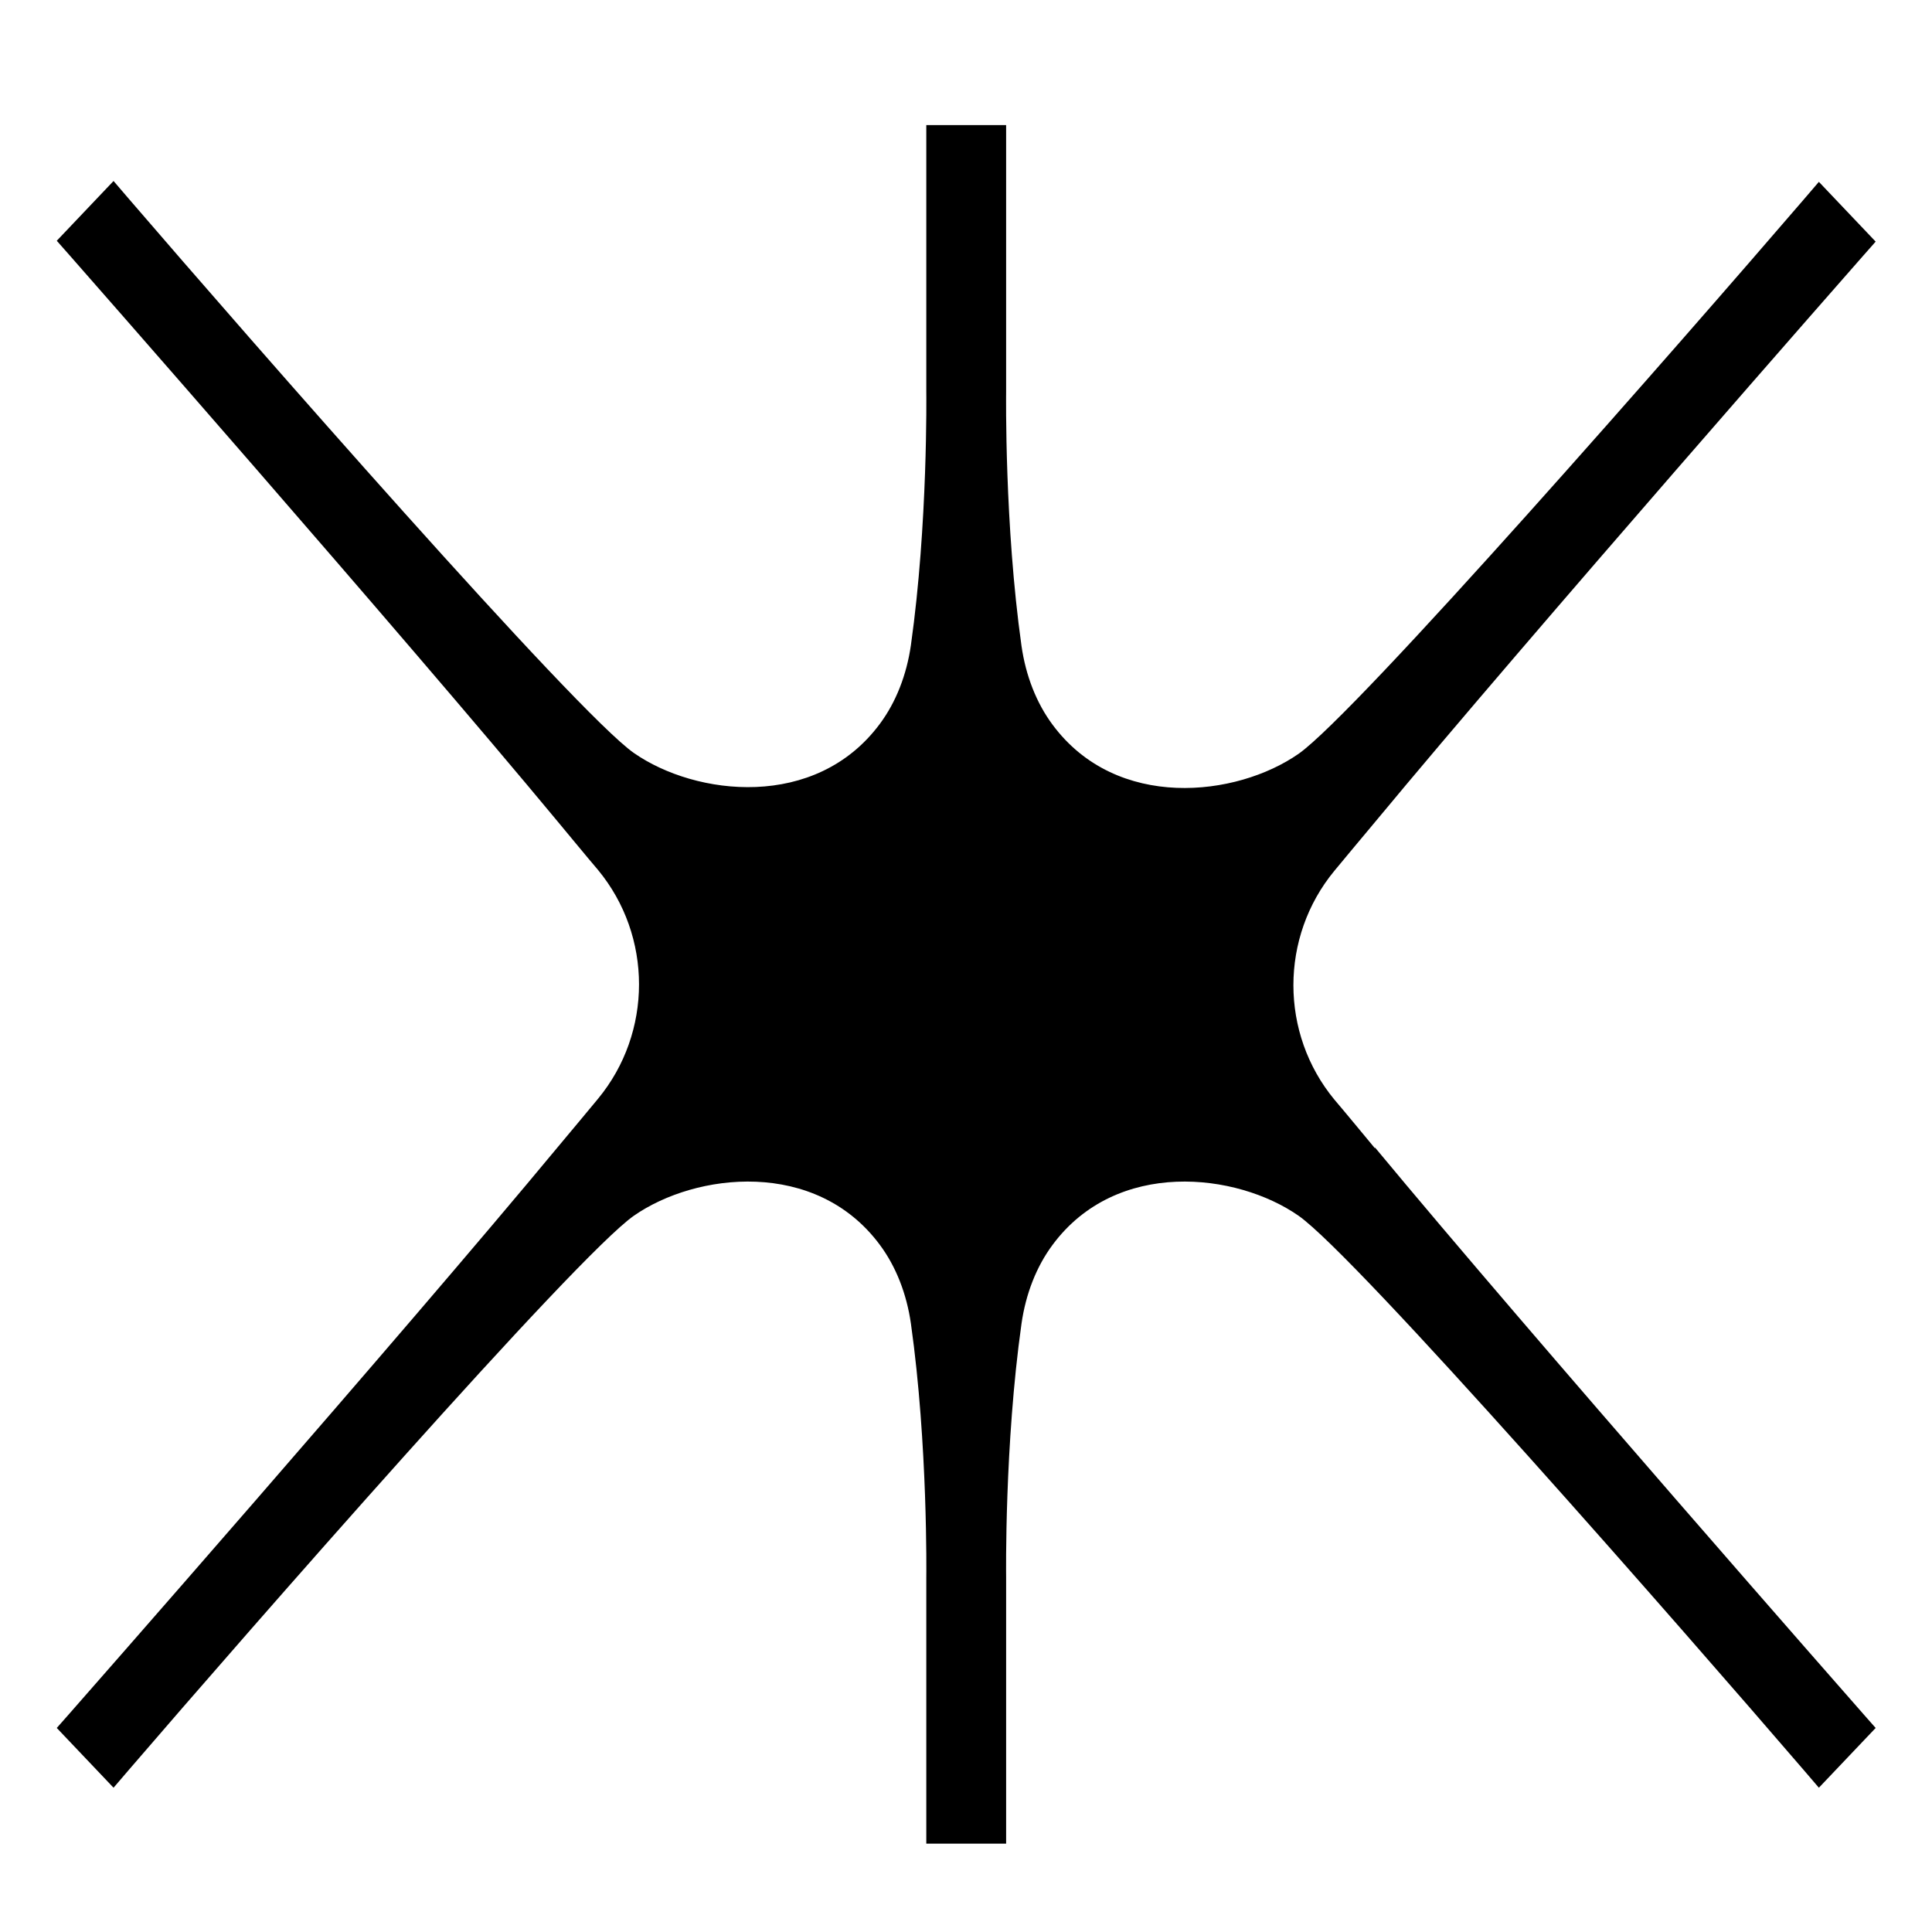 <svg xmlns="http://www.w3.org/2000/svg" version="1.1" viewBox="0 0 452.6 452.6">
	<defs>
		<style>
			path { fill: #000; }
			@media (prefers-color-scheme: dark) {
				path { fill: #FFF; }
			}
		</style>
  	</defs>
  	<path d="M322.1,269c-3.5-4.2-6.6-8-9.5-11.4-12.8-15.5-12.8-38.1,0-53.6,2.8-3.4,6-7.2,9.5-11.4,36.8-44.4,113.5-131.7,114.3-132.6l3-3.4-13.3-14-3.6,4.2c-28.3,32.9-104.7,120.3-118.3,129.8-14.5,10.1-42.6,13.4-57.6-6.8-3.8-5.1-6.3-11.5-7.3-18.5-4-28.4-3.6-59-3.6-59.4V29.3h-18.7v62.5c0,.3.4,30.9-3.6,59.3-1,7-3.5,13.4-7.3,18.5-15,20.2-43.1,16.9-57.6,6.8-13.6-9.5-90-96.9-118.3-129.8l-3.6-4.2-13.3,14,3,3.4c.8.9,77.5,88.2,114.3,132.6,3.5,4.2,6.6,8,9.5,11.4,12.8,15.5,12.8,38.1,0,53.6-2.8,3.4-6,7.2-9.5,11.4-36.8,44.4-113.5,131.7-114.3,132.6l-3,3.4,13.3,14,3.6-4.2c28.3-32.9,104.7-120.3,118.3-129.8,14.5-10.1,42.6-13.4,57.6,6.8,3.8,5.1,6.3,11.5,7.3,18.5,4,28.4,3.6,59,3.6,59.4v62.4h18.7v-62.5c0-.3-.4-30.9,3.6-59.3,1-7,3.5-13.4,7.3-18.5,15-20.2,43.1-16.9,57.6-6.8,13.6,9.5,90,96.9,118.3,129.8l3.6,4.2,13.3-14-3-3.4c-.8-.9-77.5-88.2-114.3-132.6h0Z"/>
</svg>
